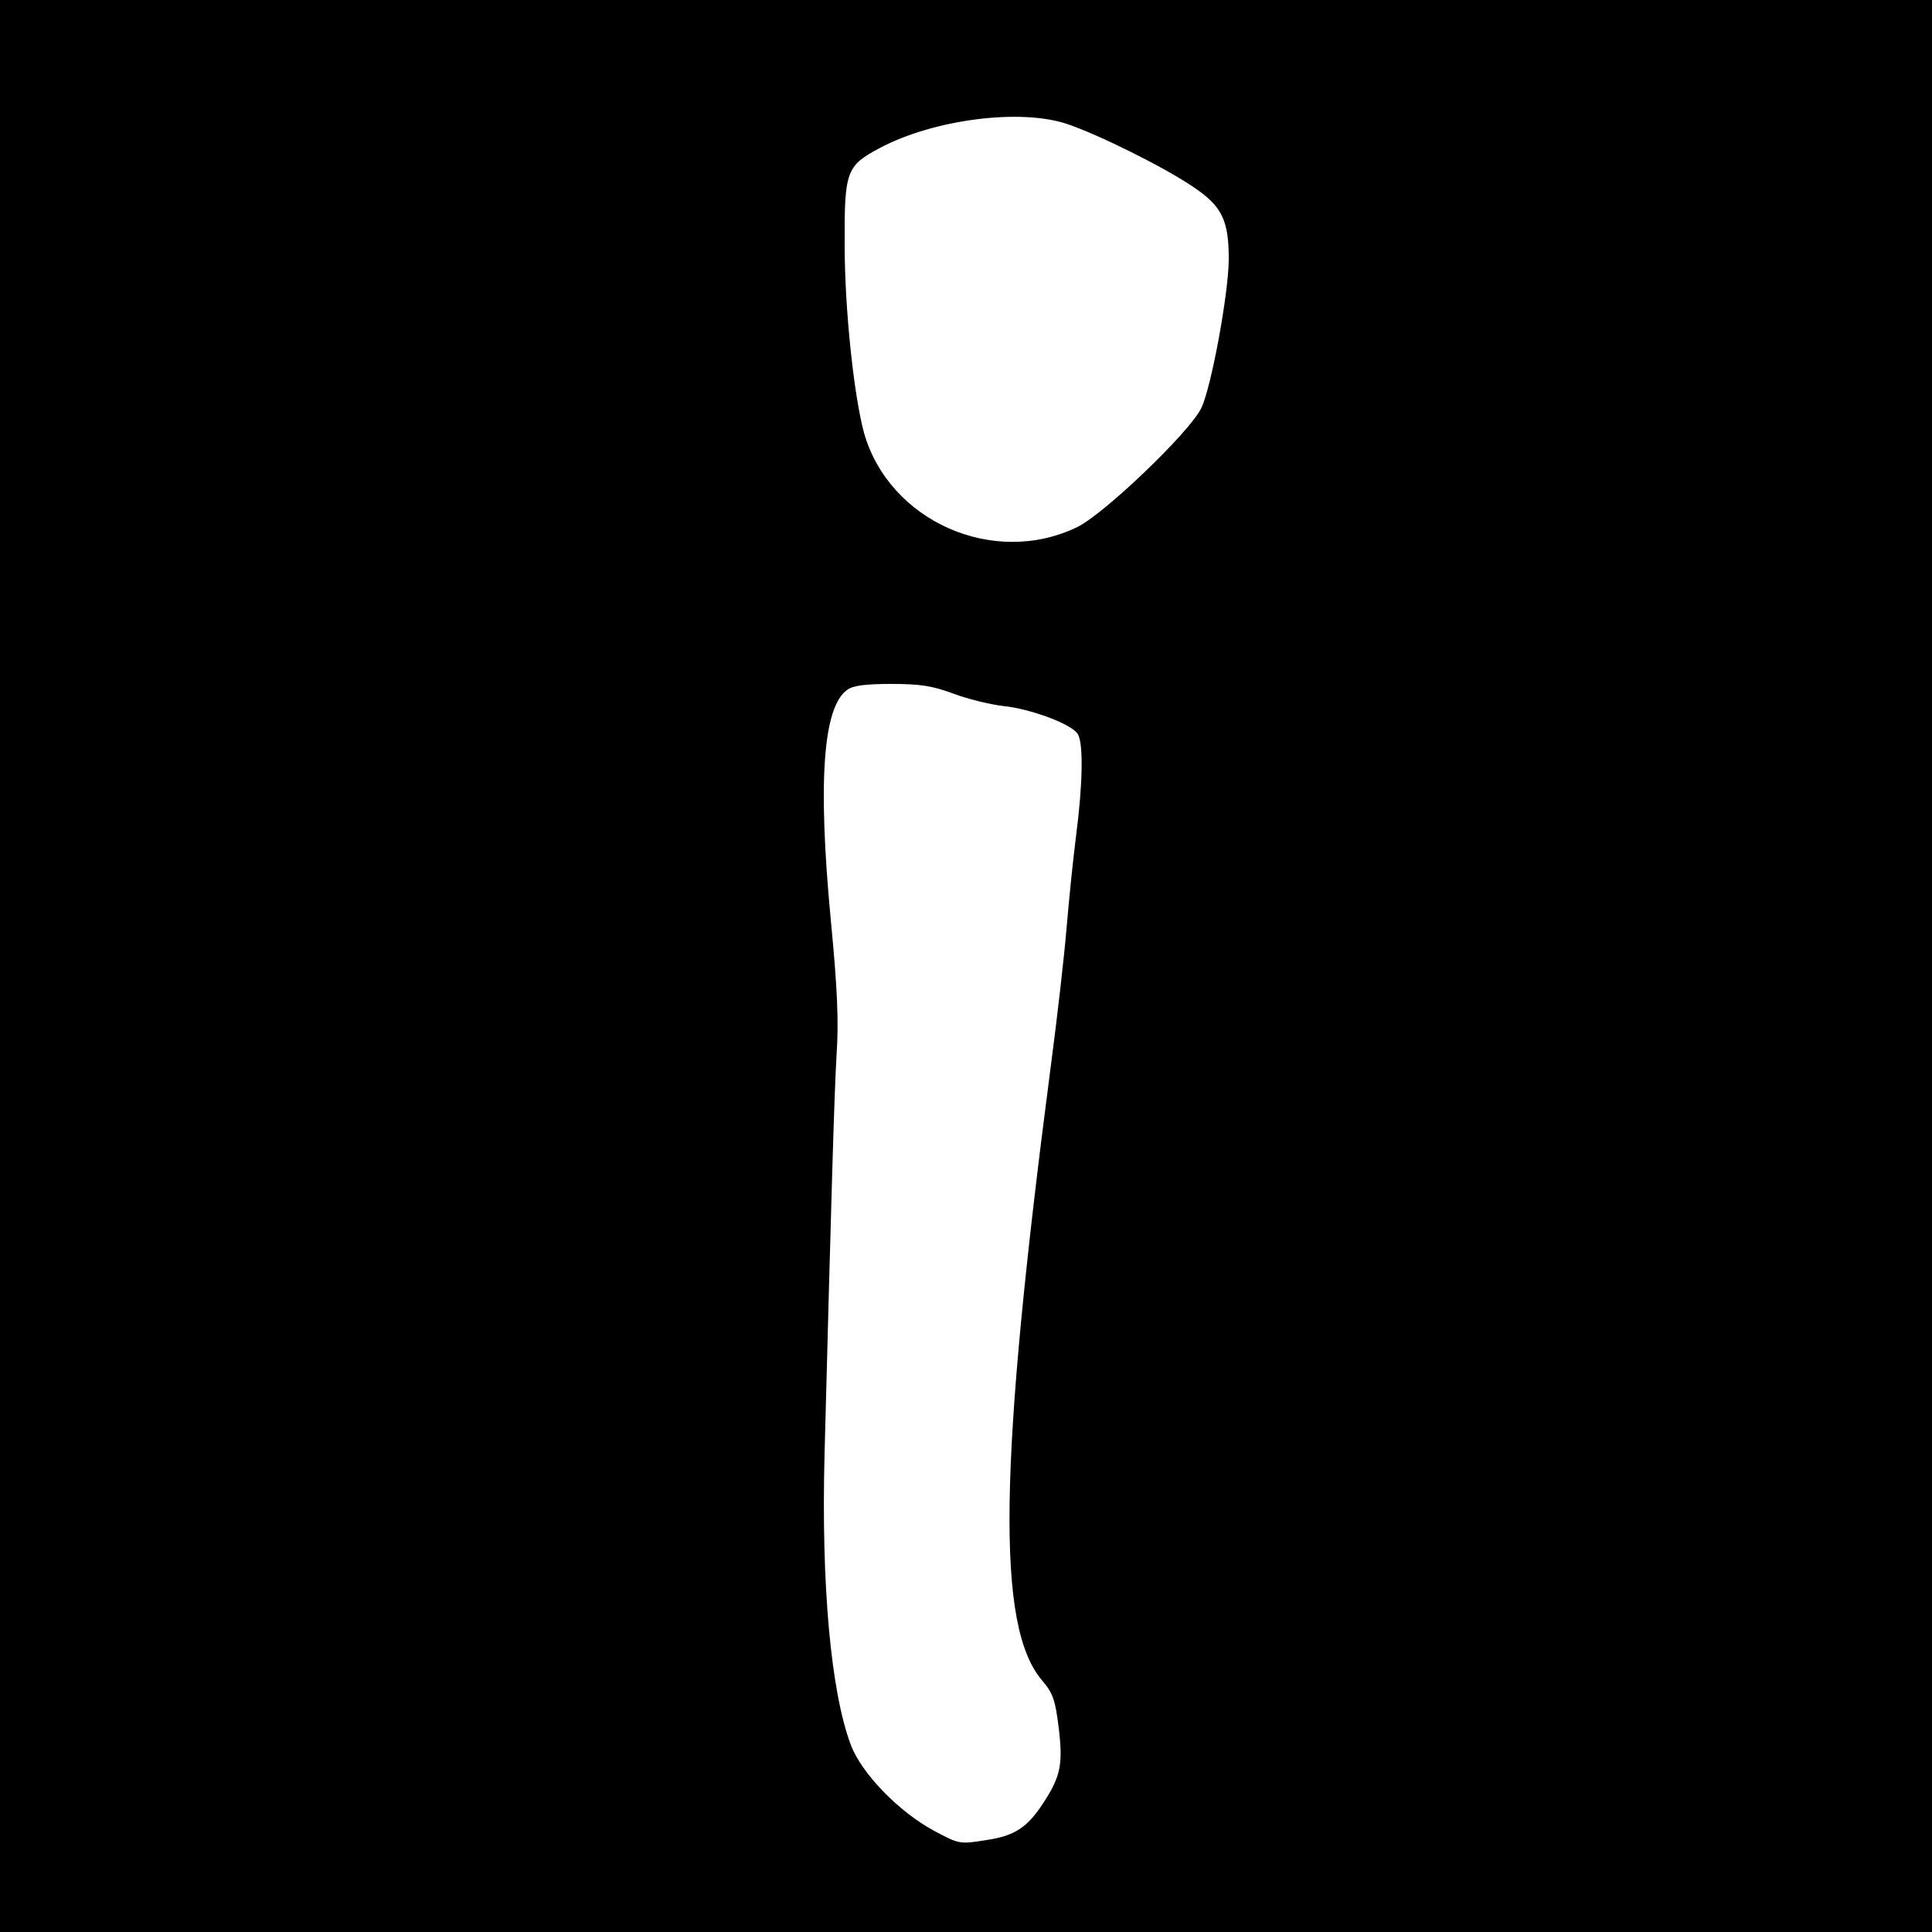 <?xml version="1.0" standalone="no"?>
<!DOCTYPE svg PUBLIC "-//W3C//DTD SVG 20010904//EN"
 "http://www.w3.org/TR/2001/REC-SVG-20010904/DTD/svg10.dtd">
<svg version="1.0" xmlns="http://www.w3.org/2000/svg"
 width="500pt" height="500pt" viewBox="0 0 500 500"
 preserveAspectRatio="xMidYMid meet">
<g transform="translate(0,500) scale(0.1,-0.1)"
fill="#000000" stroke="none">
<path d="M0 2500 l0 -2500 2500 0 2500 0 0 2500 0 2500 -2500 0 -2500 0 0
-2500z m2762 2179 c80 -27 248 -110 325 -162 75 -50 93 -86 93 -187 0 -87 -45
-332 -71 -386 -29 -61 -251 -274 -321 -308 -216 -105 -487 15 -552 244 -26 96
-50 319 -50 485 -1 192 4 206 91 252 139 74 364 103 485 62z m-295 -1474 c37
-14 95 -28 128 -32 72 -7 182 -48 195 -74 14 -26 12 -130 -5 -261 -8 -62 -19
-171 -25 -243 -6 -71 -24 -229 -40 -350 -136 -1039 -142 -1455 -23 -1594 28
-33 34 -50 43 -123 11 -92 5 -124 -36 -188 -43 -68 -76 -91 -151 -102 -69 -11
-70 -11 -134 23 -92 49 -189 149 -217 223 -52 138 -77 416 -68 755 18 687 25
927 31 1031 6 86 2 174 -15 350 -34 359 -20 551 43 595 15 11 48 15 114 15 75
0 106 -5 160 -25z"/>
</g>
</svg>
